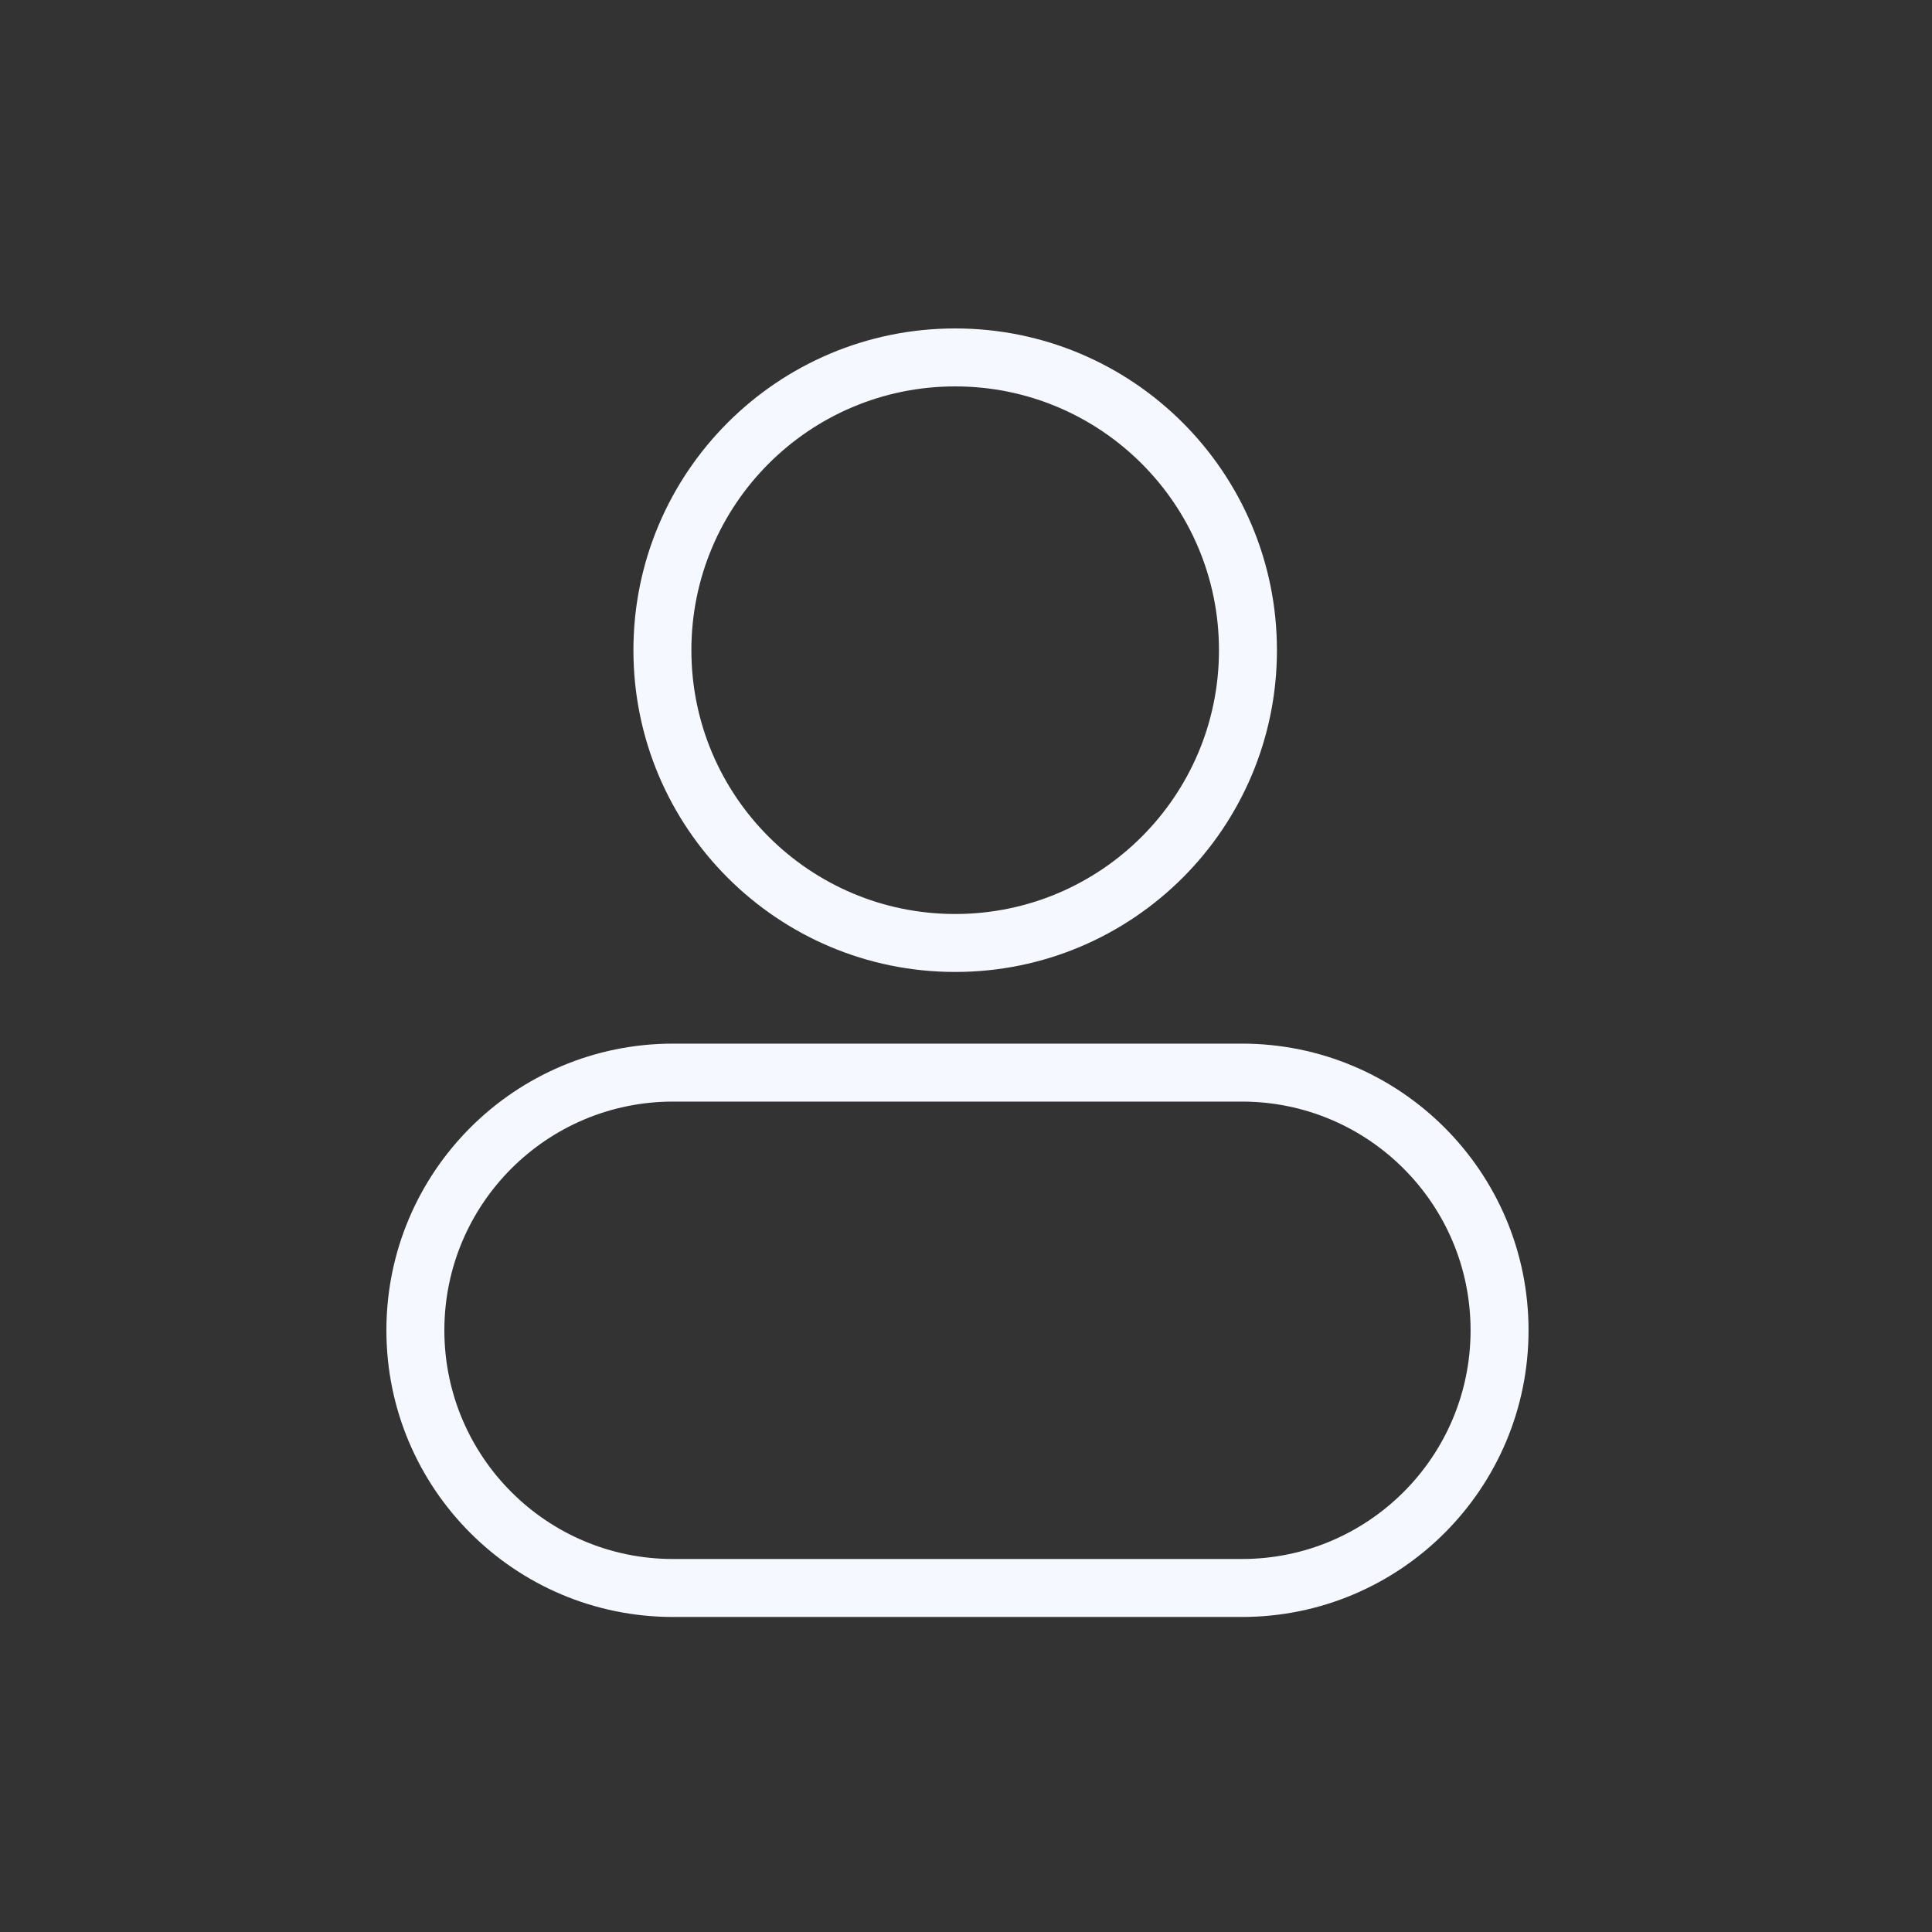 <svg fill="none" height="300" viewBox="0 0 100 100" width="300" xmlns="http://www.w3.org/2000/svg" version="1.1" xmlns:xlink="http://www.w3.org/1999/xlink" xmlns:svgjs="http://svgjs.dev/svgjs"><rect x="0" y="0" width="100" height="100" fill="#333333" stroke="none"/><g width="100%" height="100%" transform="matrix(1,0,0,1,0,0)"><g clip-rule="evenodd" fill="rgb(0,0,0)" fill-rule="evenodd"><path d="m66.094 33.654c0 9.198-7.456 16.654-16.654 16.654-9.197 0-16.654-7.456-16.654-16.654 0-9.197 7.456-16.654 16.654-16.654 9.198 0 16.654 7.456 16.654 16.654zm-3 0c0 7.541-6.113 13.654-13.654 13.654-7.541 0-13.654-6.113-13.654-13.654s6.113-13.654 13.654-13.654c7.541 0 13.654 6.113 13.654 13.654z" fill="#f5f8ff" fill-opacity="1" data-original-color="#000000ff" stroke="none" stroke-opacity="1"/><path d="m20 68.856c0-8.195 6.643-14.838 14.838-14.838h29.441c8.195 0 14.838 6.643 14.838 14.838 0 8.195-6.643 14.838-14.838 14.838h-29.441c-8.195 0-14.838-6.643-14.838-14.838zm14.838-11.838h29.441c6.538 0 11.838 5.3 11.838 11.838 0 6.538-5.3 11.838-11.838 11.838h-29.441c-6.538 0-11.838-5.3-11.838-11.838 0-6.538 5.3-11.838 11.838-11.838z" fill="#f5f8ff" fill-opacity="1" data-original-color="#000000ff" stroke="none" stroke-opacity="1"/></g></g></svg>